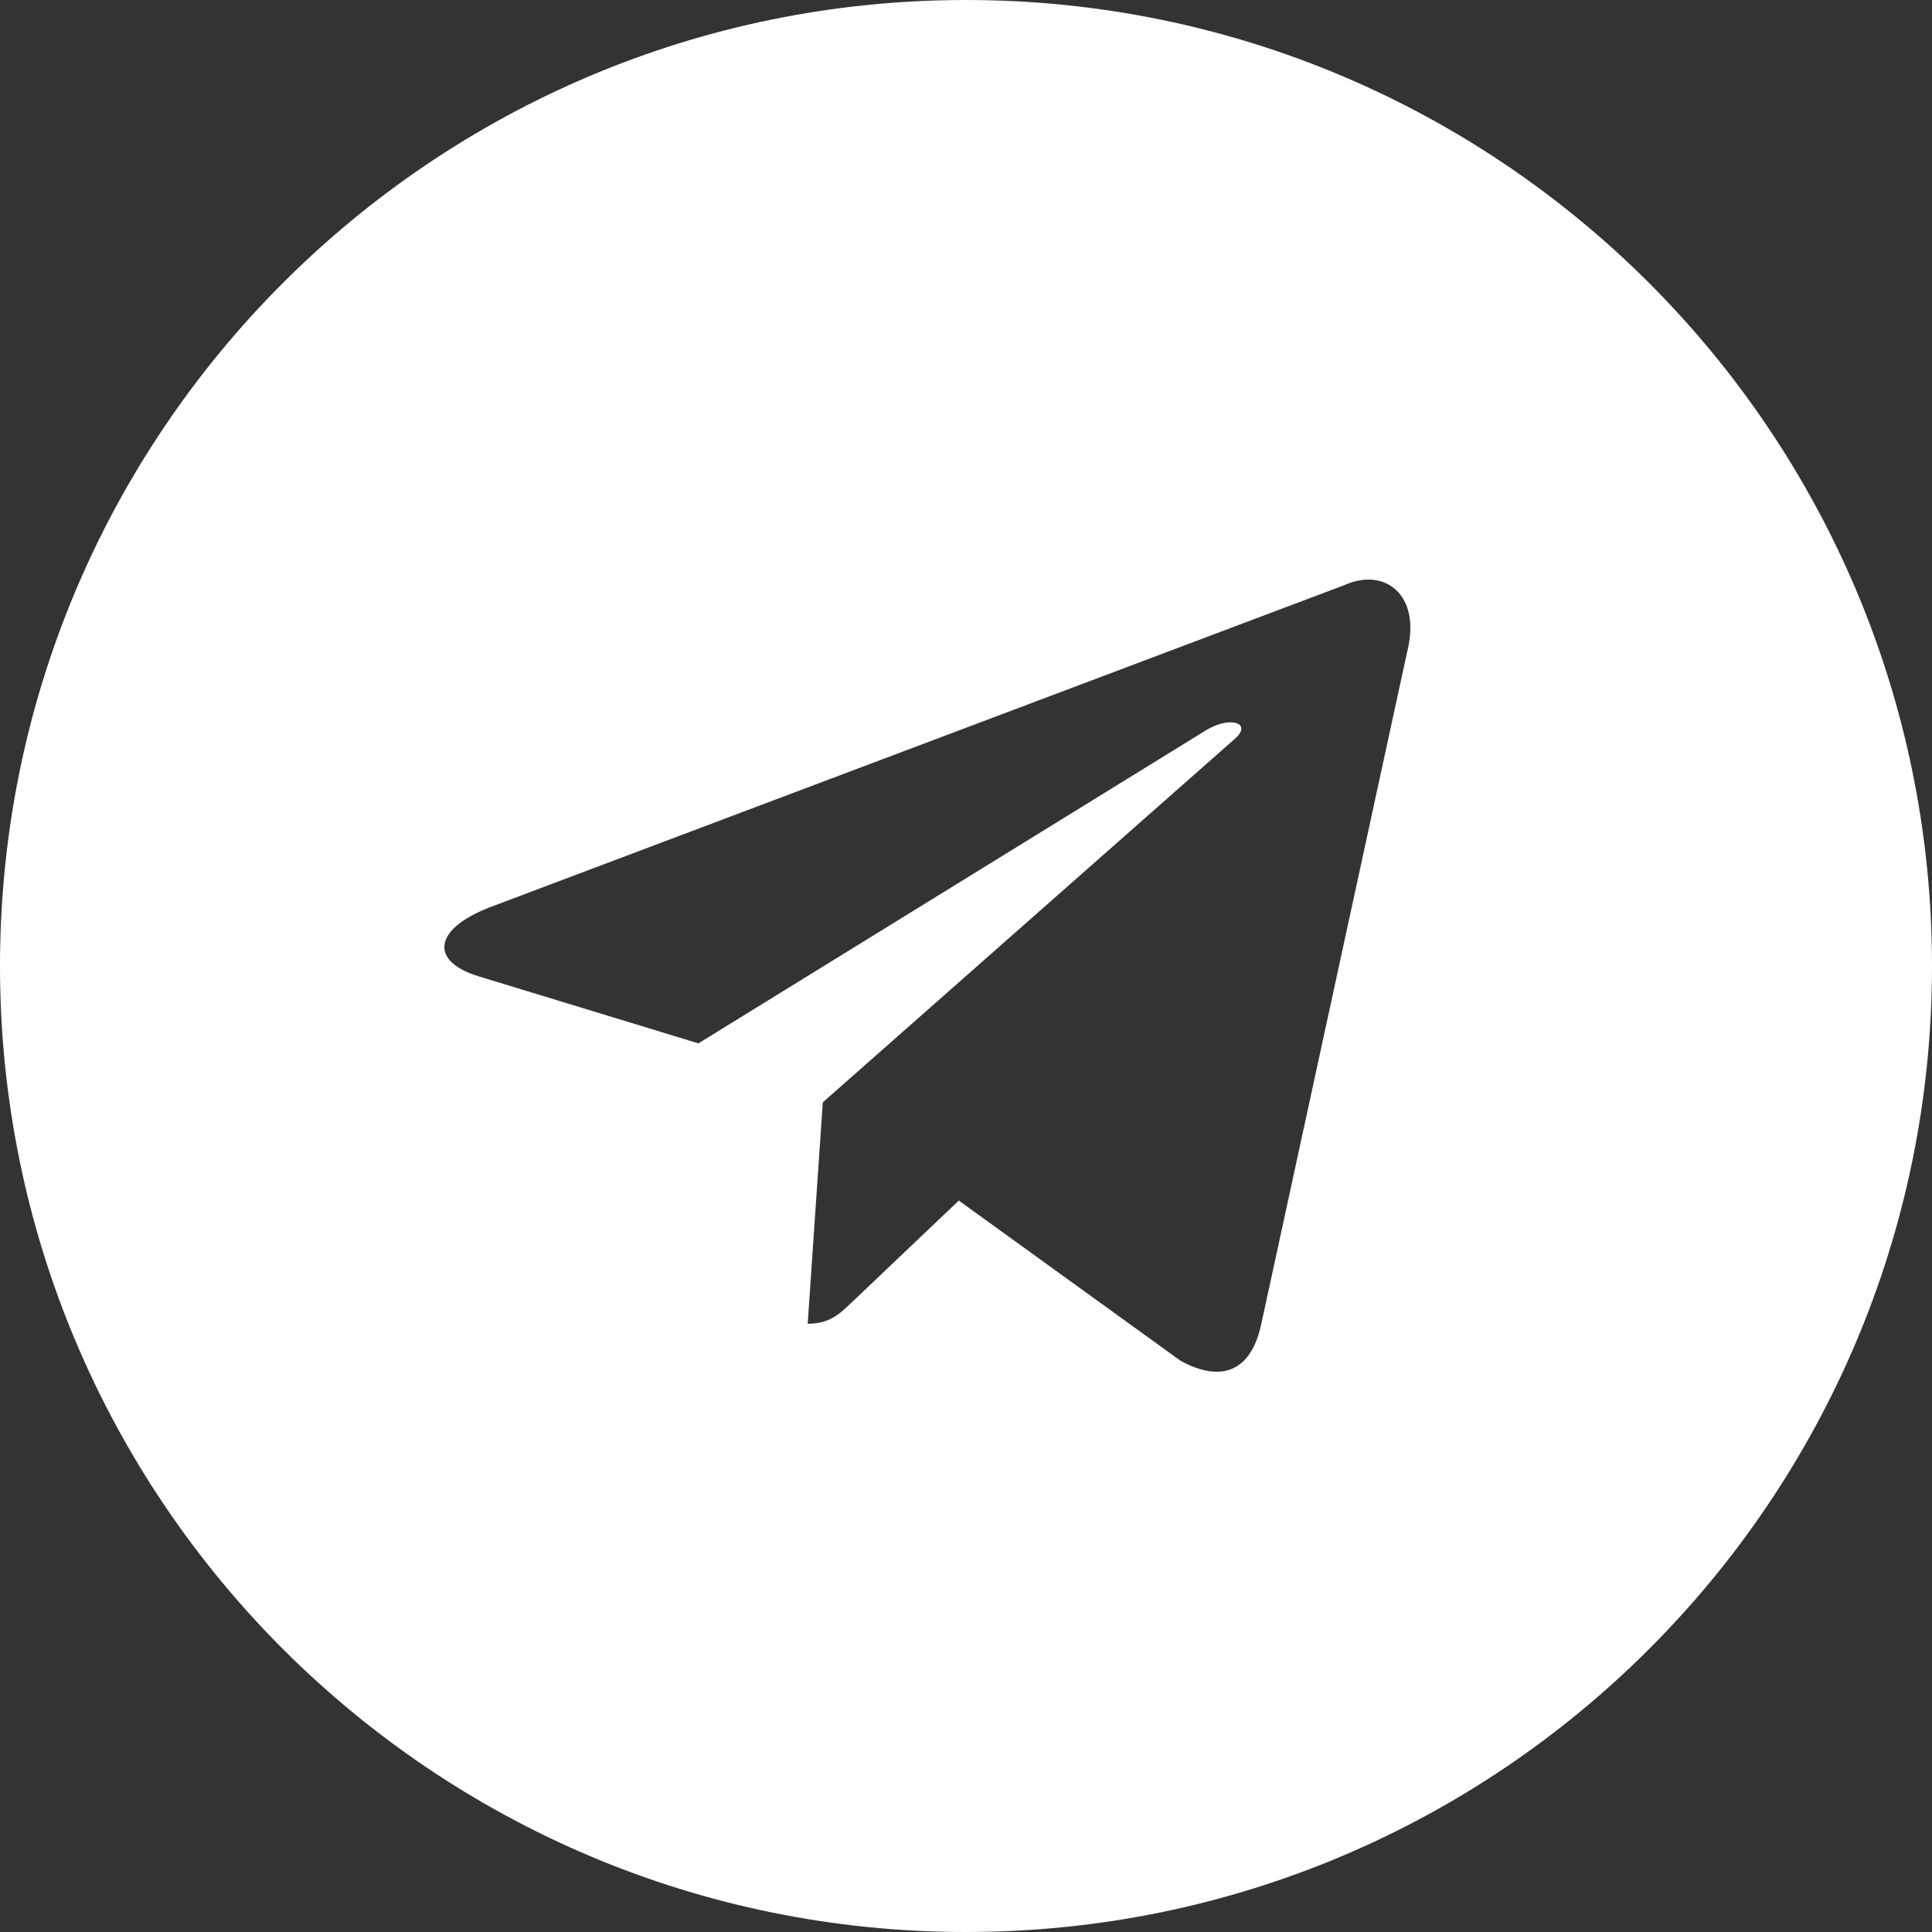 <?xml version="1.0" encoding="UTF-8"?> <svg xmlns="http://www.w3.org/2000/svg" width="100" height="100" viewBox="0 0 100 100" fill="none"><rect x="0" y="0" width="100" height="100" fill="#333333" stroke="none"/> <path fill-rule="evenodd" clip-rule="evenodd" d="M100 50C100 77.614 77.614 100 50 100C22.386 100 0 77.614 0 50C0 22.386 22.386 0 50 0C77.614 0 100 22.386 100 50ZM41.806 68.516L42.588 57.058L42.588 57.057L63.909 38.247C64.844 37.435 63.704 37.039 62.462 37.775L36.149 54.005L24.784 50.537C22.329 49.802 22.311 48.153 25.334 46.968L69.624 30.271C71.647 29.373 73.6 30.746 72.827 33.773L65.285 68.522C64.758 70.992 63.232 71.582 61.117 70.442L49.628 62.142L44.105 67.393C44.088 67.409 44.07 67.426 44.053 67.442C43.435 68.03 42.924 68.516 41.806 68.516Z" fill="white"></path> </svg> 